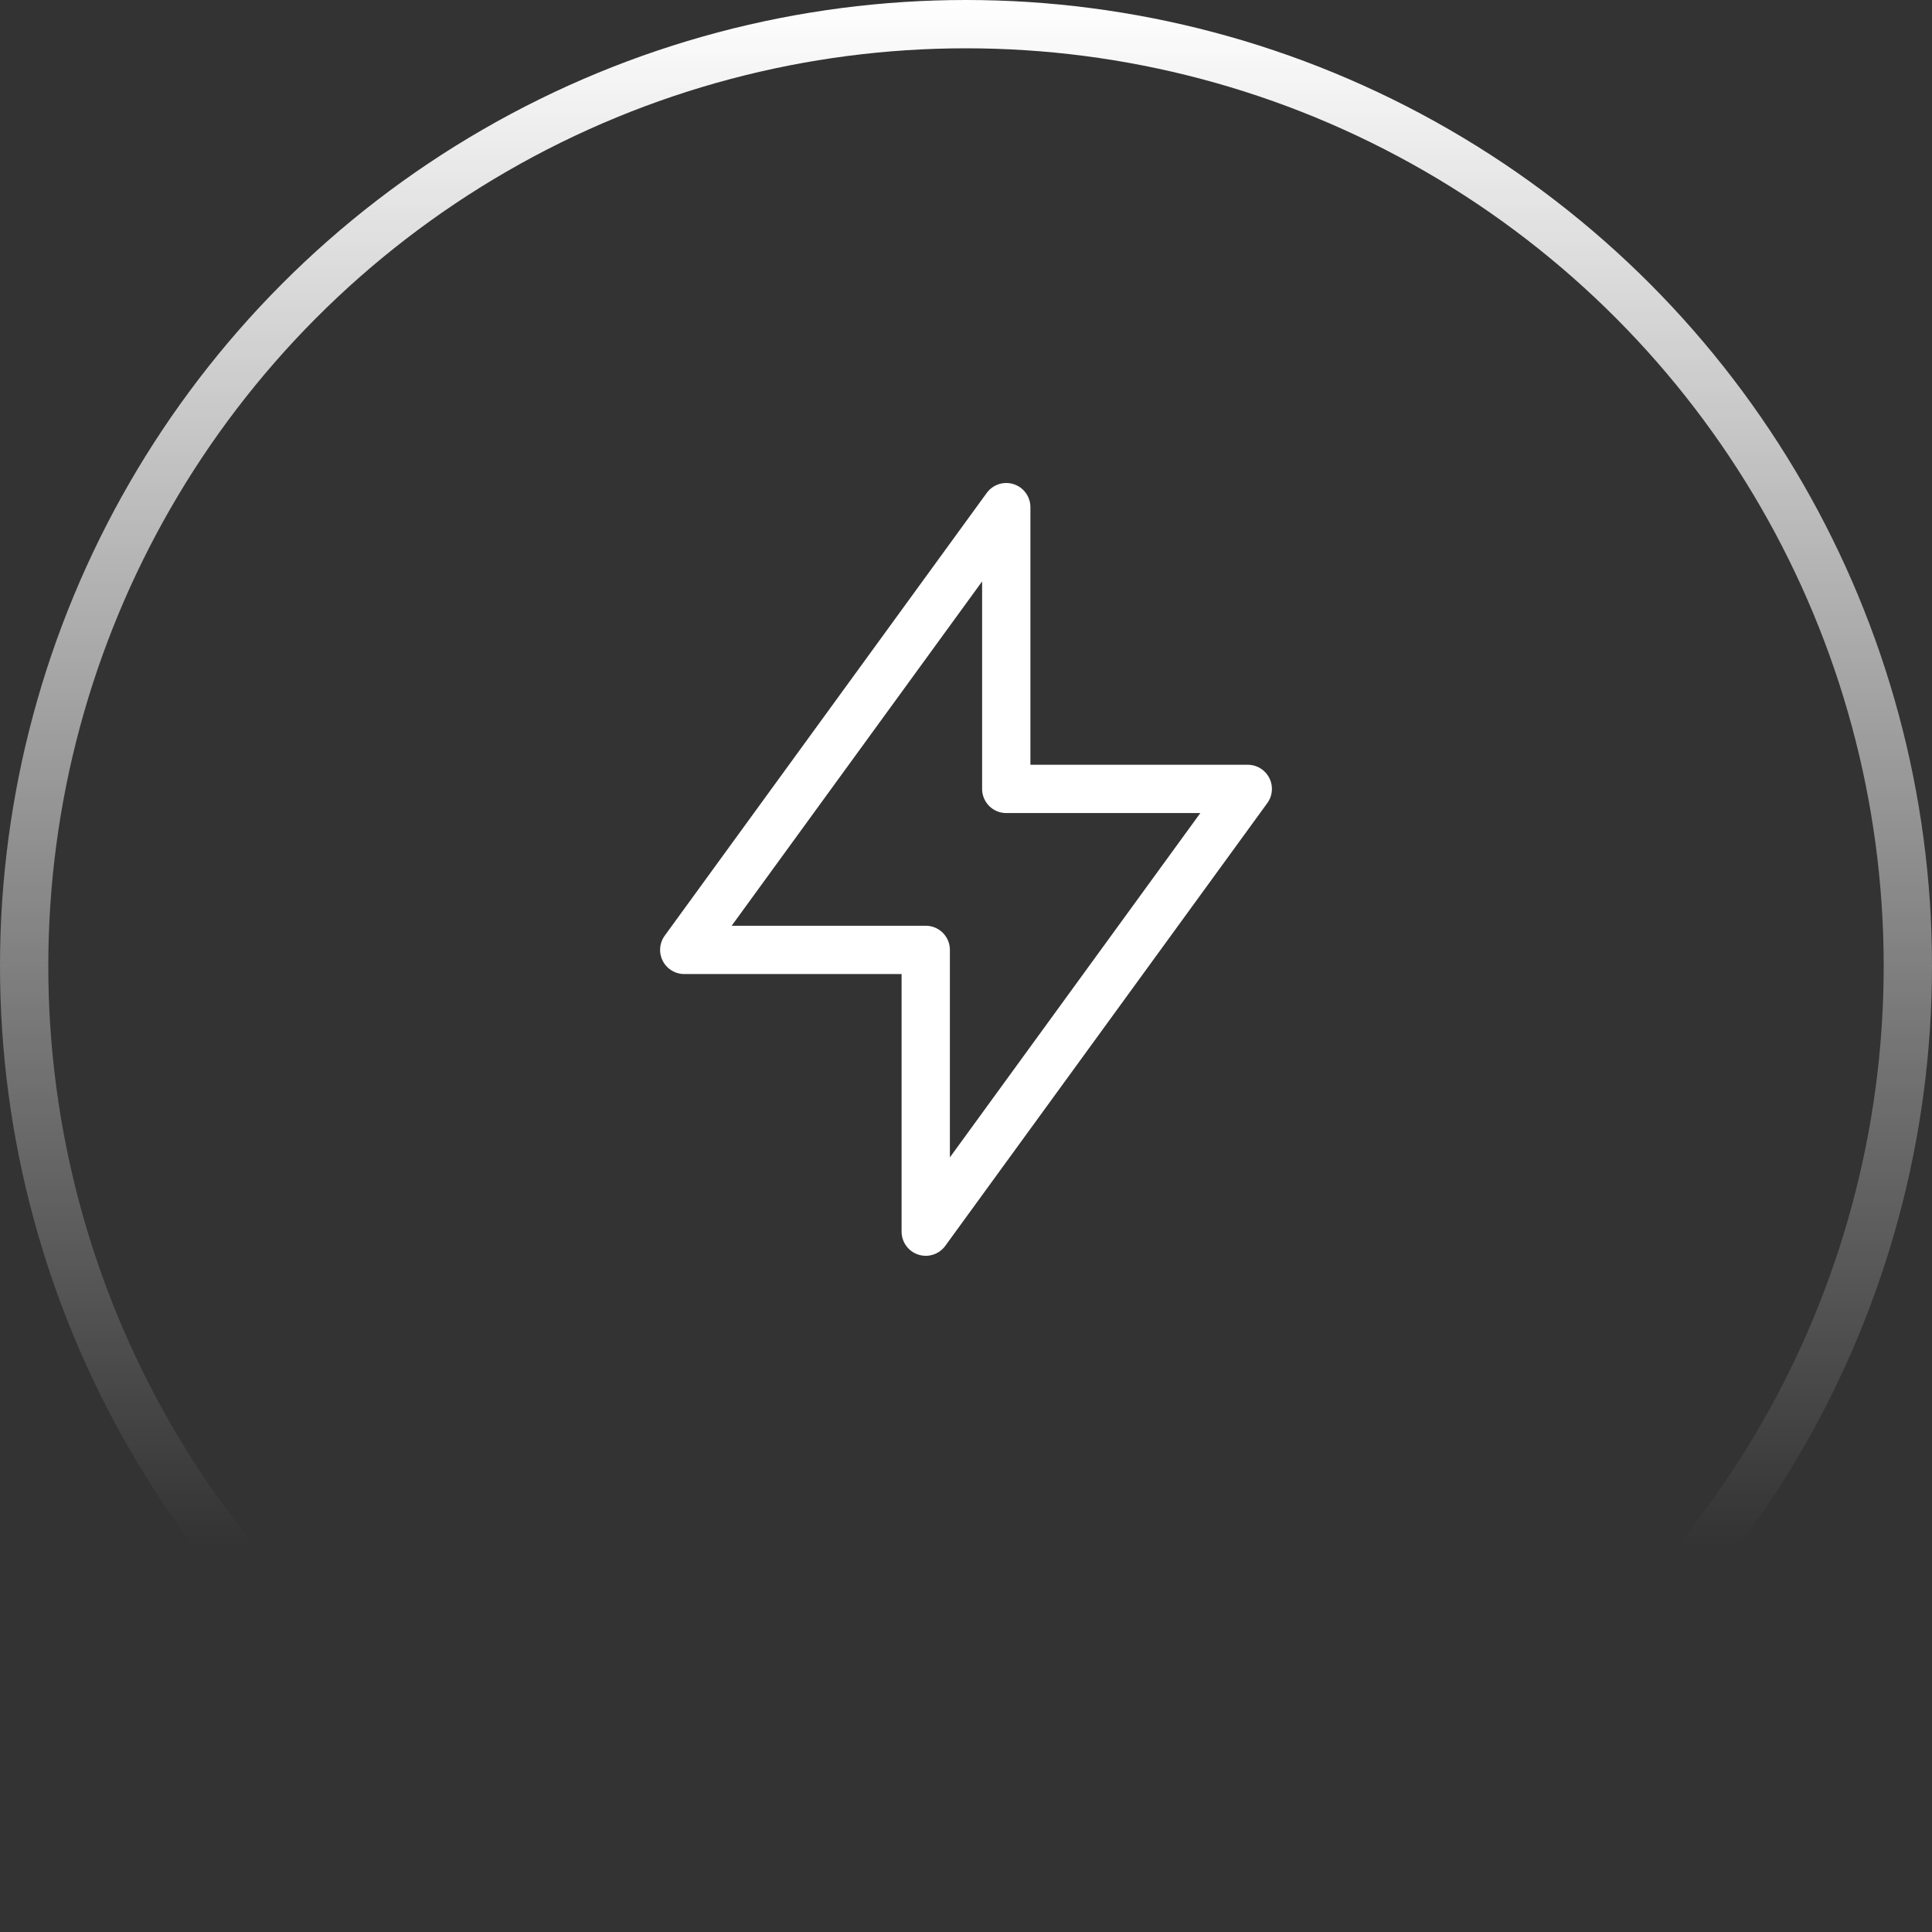 <svg xmlns="http://www.w3.org/2000/svg" width="80" height="80" viewBox="0 0 80 80" fill="none"><rect x="0" y="0" width="80" height="80" fill="#333333" stroke="none"/><circle cx="40" cy="40" r="39" stroke="url(#paint0_linear_157_108)" stroke-width="2"></circle><g clip-path="url(#clip0_157_108)"><path d="M41.667 21V32.667H51.667L38.333 51V39.333H28.333L41.667 21Z" stroke="white" stroke-width="2" stroke-linecap="round" stroke-linejoin="round"></path></g><defs><linearGradient id="paint0_linear_157_108" x1="40" y1="0" x2="40" y2="80" gradientUnits="userSpaceOnUse"><stop stop-color="white"></stop><stop offset="0.8" stop-color="white" stop-opacity="0"></stop></linearGradient><clipPath id="clip0_157_108"><rect width="40" height="40" fill="white" transform="translate(20 16)"></rect></clipPath></defs></svg>